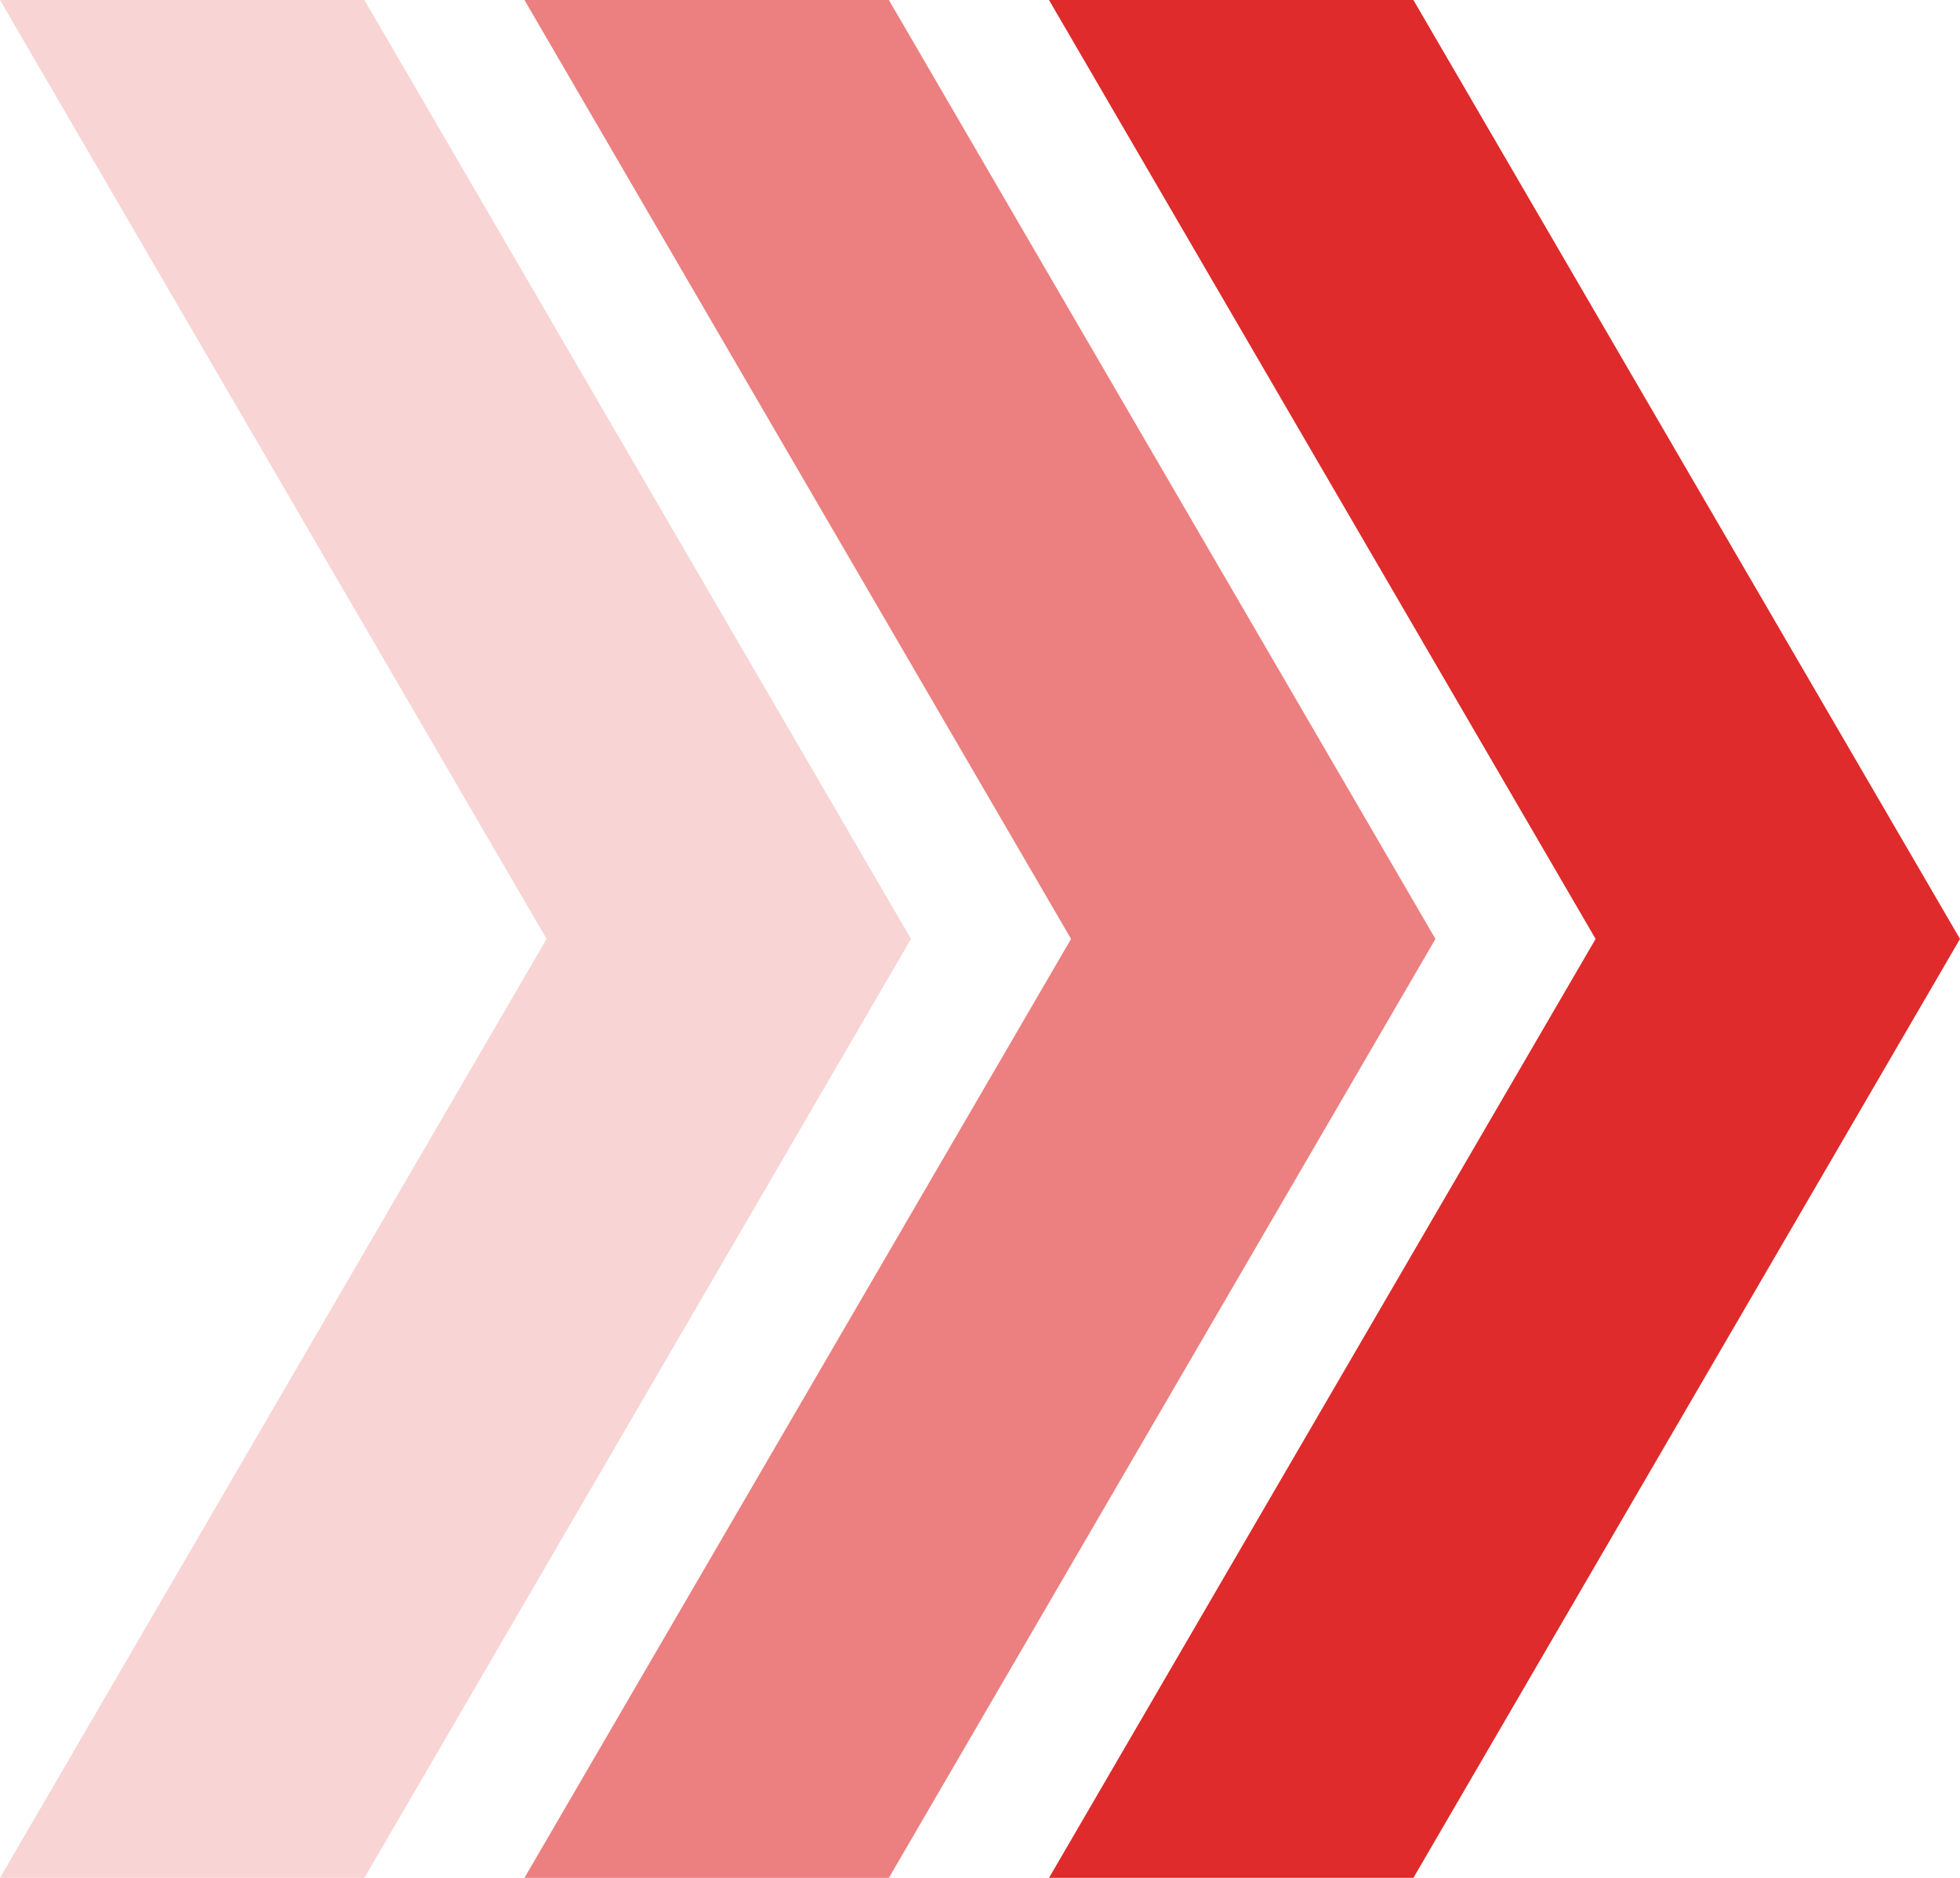 <svg width="24" height="23" fill="none" xmlns="http://www.w3.org/2000/svg"><path opacity=".6" d="M17.577 11.5L10.884 23H6.422l6.693-11.5L6.422 0h4.462l6.693 11.5z" fill="#DF2B2B"/><path opacity=".2" d="M11.155 11.5L4.462 23H0l6.693-11.5L0 0h4.462l6.693 11.5z" fill="#DF2B2B"/><path d="M24 11.5L17.307 23h-4.462l6.693-11.5L12.845 0h4.462L24 11.5z" fill="#DF2B2B"/></svg>